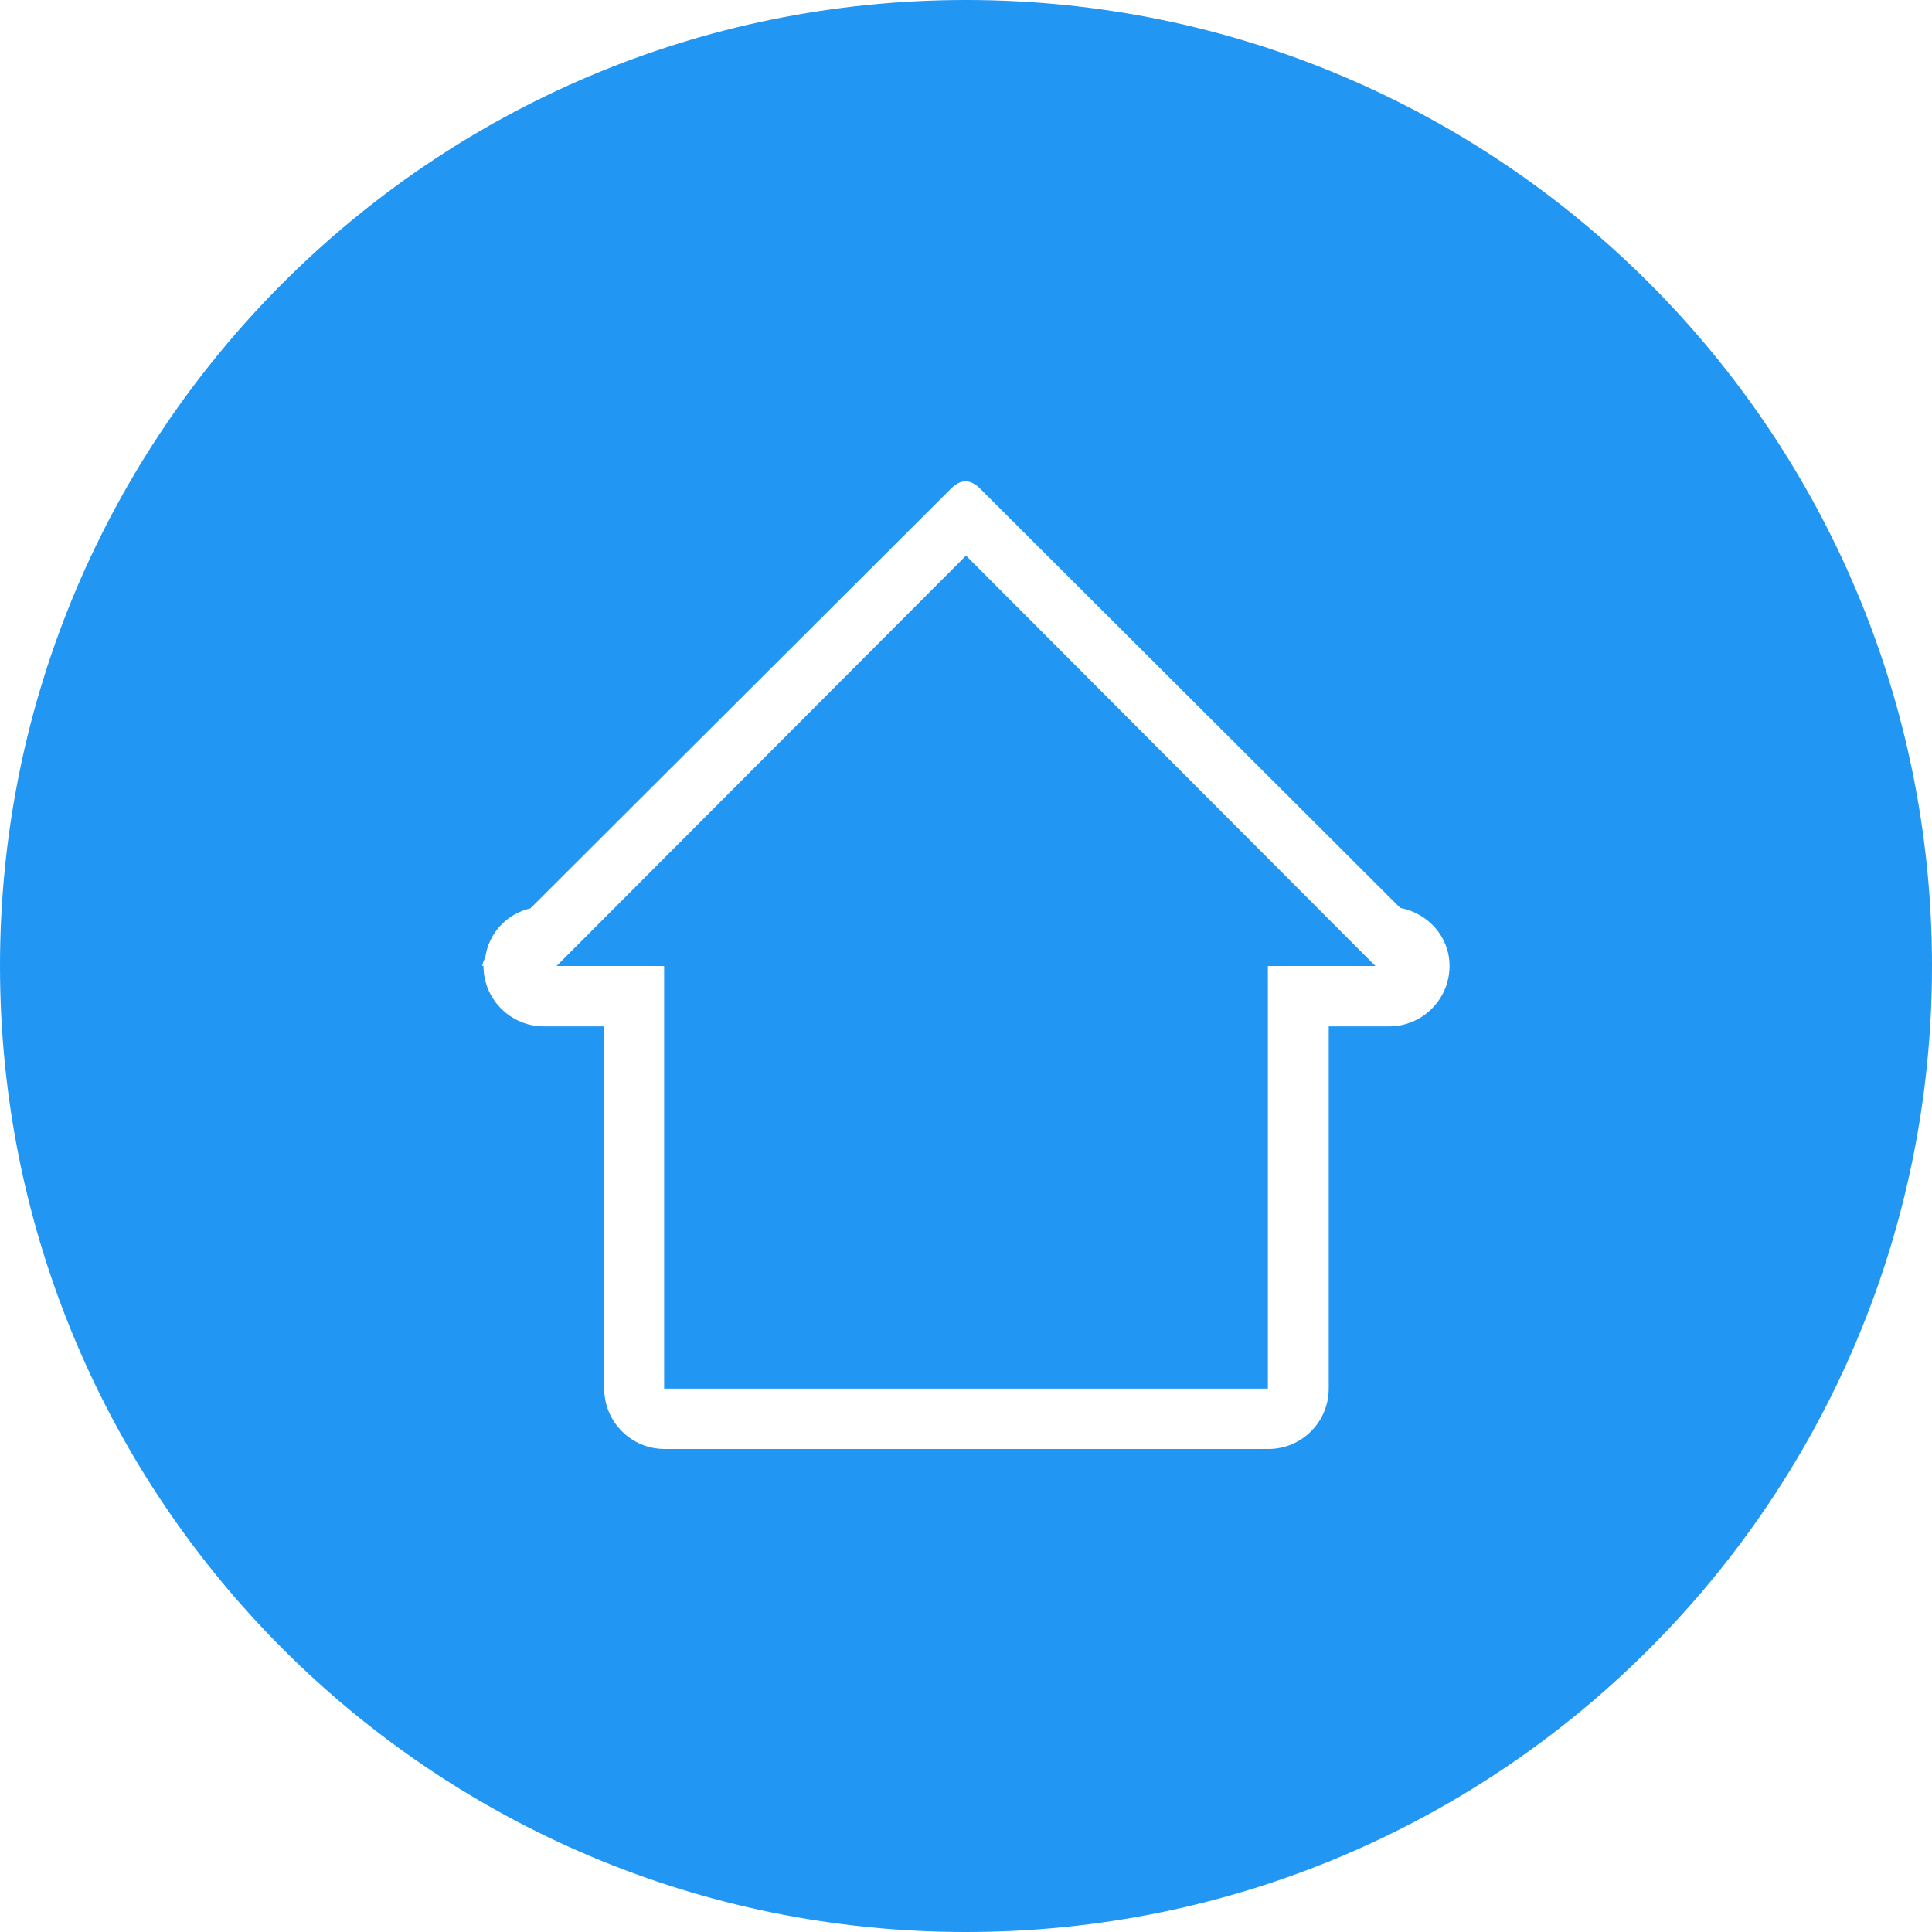 <?xml version="1.0" encoding="UTF-8"?> <!-- Generator: Adobe Illustrator 16.0.0, SVG Export Plug-In . SVG Version: 6.00 Build 0) --> <svg xmlns="http://www.w3.org/2000/svg" xmlns:xlink="http://www.w3.org/1999/xlink" id="Capa_1" x="0px" y="0px" width="64px" height="64px" viewBox="0 0 64 64" style="enable-background:new 0 0 64 64; fill:#2196F3;" xml:space="preserve"> <g> <g> <g id="circle"> <g> <path d="M18.438,32H22v14h20V32h3.562L32,18.406L18.438,32z M32,0C14.327,0,0,14.327,0,32s14.327,32,32,32s32-14.327,32-32 S49.673,0,32,0z M46.018,34h-2.002v12c0,1.104-0.896,2-1.998,2h-4.002l0,0H26.017c0,0,0,0-0.001,0h-4c-1.104,0-2-0.896-2-2V36 c-0.003,0-0.005,0.002-0.008,0.002V36h0.008v-2h-2c-1.104,0-2-0.896-2-2h-0.038c0.004-0.102,0.06-0.192,0.097-0.287 c0.121-0.811,0.708-1.438,1.496-1.623l13.932-13.904c0.321-0.321,0.644-0.321,0.965,0l13.916,13.889 c0.923,0.178,1.634,0.951,1.634,1.926C48.016,33.104,47.12,34,46.018,34z"></path> </g> </g> </g> </g> <g> </g> <g> </g> <g> </g> <g> </g> <g> </g> <g> </g> <g> </g> <g> </g> <g> </g> <g> </g> <g> </g> <g> </g> <g> </g> <g> </g> <g> </g> </svg> 